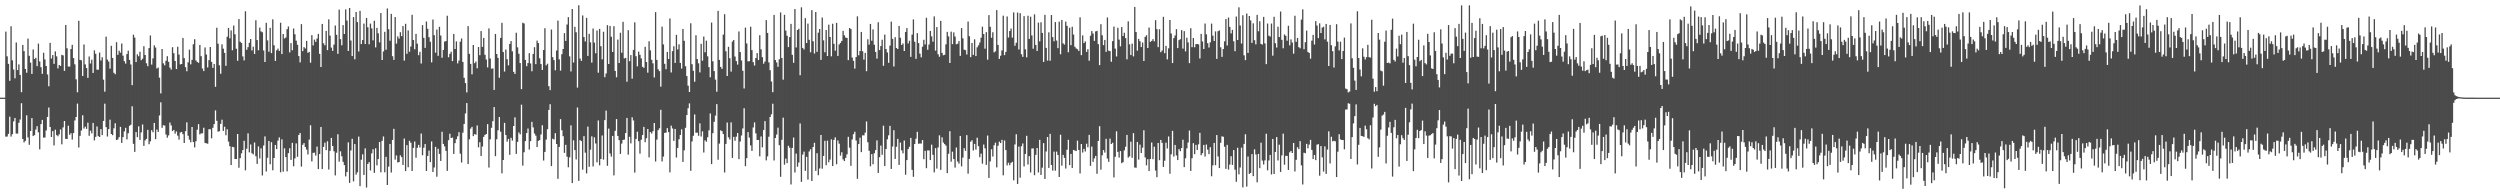 <?xml version="1.0" encoding="UTF-8"?>
<svg xmlns="http://www.w3.org/2000/svg" width="1920" height="150">
  <path d="M0 75.000h1v1.000H0zM1 75.000h1v1.000H1zM2 75.000h1v1.000H2zM3 75.000h1v1.000H3zM4 24.289h1v80.687H4zM5 43.244h1v61.594H5zM6 49.038h1v53.749H6zM7 62.056h1v27.563H7zM8 20.147h1v84.760H8zM9 46.341h1v56.712H9zM10 53.409h1v39.806H10zM11 60.172h1v30.470H11zM12 32.602h1v70.023H12zM13 53.823h1v48.764H13zM14 49.435h1v44.868H14zM15 57.565h1v34.212H15zM16 70.811h1v8.471H16zM17 34.584h1v72.163H17zM18 39.250h1v70.107H18zM19 52.943h1v55.255H19zM20 55.861h1v32.706H20zM21 29.637h1v75.860H21zM22 42.864h1v68.352H22zM23 48.061h1v52.528H23zM24 56.778h1v33.907H24zM25 38.002h1v66.512H25zM26 45.344h1v58.447H26zM27 44.397h1v55.076H27zM28 50.776h1v46.152H28zM29 33.479h1v68.158H29zM30 47.153h1v67.515H30zM31 51.586h1v43.750H31zM32 56.724h1v35.389H32zM33 40.493h1v65.238H33zM34 45.678h1v59.889H34zM35 50.673h1v49.499H35zM36 57.176h1v32.637H36zM37 66.263h1v16.314H37zM38 32.924h1v64.607H38zM39 44.941h1v60.298H39zM40 42.305h1v58.396H40zM41 49.027h1v62.712H41zM42 39.471h1v60.095H42zM43 43.256h1v60.520H43zM44 52.515h1v52.116H44zM45 49.932h1v53.219H45zM46 50.635h1v48.779H46zM47 42.125h1v68.742H47zM48 42.543h1v55.279H48zM49 54.450h1v38.473H49zM50 19.192h1v87.433H50zM51 37.090h1v69.646H51zM52 51.115h1v45.431H52zM53 51.126h1v52.395H53zM54 37.688h1v64.627H54zM55 34.467h1v72.772H55zM56 44.574h1v57.642H56zM57 49.409h1v43.117H57zM58 60.920h1v28.941H58zM59 70.848h1v8.711H59zM60 15.969h1v97.359H60zM61 45.975h1v58.380H61zM62 46.358h1v53.869H62zM63 58.390h1v30.146H63zM64 34.148h1v64.581H64zM65 49.477h1v47.792H65zM66 52.283h1v46.682H66zM67 59.781h1v34.473H67zM68 43.374h1v60.910H68zM69 48.731h1v51.639H69zM70 45.805h1v56.653H70zM71 56.015h1v38.378H71zM72 38.709h1v69.109H72zM73 41.320h1v63.805H73zM74 53.486h1v43.647H74zM75 53.531h1v51.039H75zM76 40.365h1v64.850H76zM77 46.477h1v52.685H77zM78 43.975h1v59.795H78zM79 61.161h1v31.692H79zM80 70.418h1v9.211H80zM81 28.135h1v69.504H81zM82 45.776h1v59.064H82zM83 47.238h1v51.920H83zM84 52.696h1v39.230H84zM85 35.185h1v67.731H85zM86 44.492h1v59.337H86zM87 55.919h1v42.644H87zM88 57.050h1v37.597H88zM89 32.395h1v75.125H89zM90 42.129h1v64.993H90zM91 38.904h1v66.397H91zM92 40.473h1v56.960H92zM93 33.413h1v76.365H93zM94 42.773h1v62.529H94zM95 46.984h1v53.906H95zM96 48.836h1v49.333H96zM97 41.498h1v65.552H97zM98 38.900h1v63.415H98zM99 46.053h1v50.576H99zM100 49.493h1v46.298H100zM101 65.392h1v16.196H101zM102 26.620h1v83.816H102zM103 28.893h1v87.761H103zM104 47.690h1v53.759H104zM105 41.741h1v63.647H105zM106 43.200h1v53.844H106zM107 39.731h1v67.699H107zM108 46.234h1v55.455H108zM109 45.132h1v50.477H109zM110 35.484h1v76.533H110zM111 42.234h1v65.599H111zM112 48.600h1v58.031H112zM113 50.866h1v48.888H113zM114 36.921h1v73.818H114zM115 27.260h1v81.270H115zM116 49.622h1v50.425H116zM117 44.860h1v56.735H117zM118 34.803h1v59.601H118zM119 36.482h1v70.394H119zM120 52.609h1v46.868H120zM121 51.874h1v49.449H121zM122 59.648h1v29.035H122zM123 71.752h1v6.832H123zM124 37.649h1v60.517H124zM125 48.653h1v47.518H125zM126 50.193h1v46.264H126zM127 46.638h1v56.708H127zM128 43.161h1v62.566H128zM129 47.488h1v56.514H129zM130 51.929h1v42.158H130zM131 53.475h1v42.830H131zM132 36.274h1v64.452H132zM133 40.867h1v58.900H133zM134 46.863h1v55.806H134zM135 53.026h1v47.937H135zM136 35.868h1v68.346H136zM137 41.930h1v65.289H137zM138 49.467h1v52.345H138zM139 49.127h1v52.179H139zM140 29.150h1v73.892H140zM141 44.633h1v65.202H141zM142 51.610h1v49.163H142zM143 54.717h1v39.211H143zM144 47.859h1v56.403H144zM145 38.151h1v69.113H145zM146 49.429h1v59.840H146zM147 45.966h1v51.571H147zM148 34.012h1v75.086H148zM149 30.097h1v83.096H149zM150 46.410h1v62.057H150zM151 47.543h1v52.093H151zM152 48.218h1v47.119H152zM153 34.526h1v68.700H153zM154 43.176h1v59.290H154zM155 52.611h1v49.732H155zM156 54.589h1v43.520H156zM157 36.454h1v73.321H157zM158 41.893h1v68.199H158zM159 51.805h1v58.561H159zM160 46.174h1v53.086H160zM161 36.120h1v63.137H161zM162 47.526h1v58.732H162zM163 52.127h1v46.019H163zM164 49.117h1v46.202H164zM165 66.653h1v18.158H165zM166 21.291h1v71.468H166zM167 33.571h1v67.527H167zM168 50.138h1v50.657H168zM169 56.625h1v38.509H169zM170 34.032h1v57.913H170zM171 37.395h1v63.175H171zM172 40.615h1v56.716H172zM173 50.521h1v53.355H173zM174 28.216h1v71.081H174zM175 21.462h1v87.283H175zM176 29.454h1v82.846H176zM177 23.345h1v103.436H177zM178 38.620h1v74.170H178zM179 19.586h1v93.441H179zM180 26.324h1v95.767H180zM181 37.433h1v84.728H181zM182 46.716h1v56.218H182zM183 14.659h1v114.173H183zM184 32.048h1v89.409H184zM185 32.951h1v84.881H185zM186 43.305h1v71.950H186zM187 46.376h1v61.737H187zM188 8.644h1v122.185H188zM189 38.265h1v75.974H189zM190 36.212h1v66.174H190zM191 32.885h1v84.104H191zM192 29.937h1v81.002H192zM193 38.755h1v78.879H193zM194 35.820h1v82.736H194zM195 41.397h1v68.054H195zM196 15.584h1v104.448H196zM197 30.774h1v95.100H197zM198 38.619h1v73.826H198zM199 21.219h1v100.468H199zM200 24.124h1v89.837H200zM201 24.767h1v109.972H201zM202 38.764h1v73.027H202zM203 47.638h1v57.109H203zM204 17.512h1v114.213H204zM205 31.044h1v90.132H205zM206 39.720h1v68.588H206zM207 21.328h1v104.836H207zM208 40.822h1v68.386H208zM209 14.842h1v115.943H209zM210 34.785h1v86.571H210zM211 46.790h1v64.521H211zM212 38.600h1v75.910H212zM213 37.339h1v70.639H213zM214 39.132h1v66.415H214zM215 17.458h1v114.894H215zM216 41.545h1v65.442H216zM217 26.100h1v105.722H217zM218 29.553h1v84.374H218zM219 28.839h1v91.764H219zM220 22.420h1v109.238H220zM221 20.324h1v97.257H221zM222 40.224h1v73.623H222zM223 33.101h1v89.667H223zM224 38.591h1v71.134H224zM225 21.843h1v105.862H225zM226 26.318h1v95.323H226zM227 31.229h1v78.926H227zM228 34.426h1v85.982H228zM229 43.062h1v60.621H229zM230 47.915h1v54.203H230zM231 18.516h1v109.428H231zM232 39.293h1v71.902H232zM233 36.213h1v73.665H233zM234 37.212h1v75.683H234zM235 31.378h1v83.468H235zM236 40.542h1v78.101H236zM237 39.851h1v67.353H237zM238 48.190h1v47.995H238zM239 26.982h1v96.964H239zM240 34.868h1v82.557H240zM241 30.404h1v86.785H241zM242 32.175h1v87.323H242zM243 29.581h1v82.992H243zM244 26.005h1v103.817H244zM245 41.385h1v76.919H245zM246 51.453h1v46.059H246zM247 18.404h1v111.429H247zM248 33.225h1v79.580H248zM249 34.785h1v74.782H249zM250 23.773h1v91.539H250zM251 38.512h1v69.977H251zM252 14.866h1v115.340H252zM253 27.353h1v88.493H253zM254 36.578h1v69.344H254zM255 39.062h1v73.076H255zM256 34.257h1v81.922H256zM257 19.588h1v115.113H257zM258 26.738h1v90.537H258zM259 41.334h1v61.771H259zM260 7.362h1v116.763H260zM261 30.041h1v86.160H261zM262 34.770h1v85.227H262zM263 19.294h1v104.957H263zM264 26.124h1v100.693H264zM265 7.210h1v128.290H265zM266 15.782h1v116.381H266zM267 39.099h1v70.267H267zM268 6.138h1v134.342H268zM269 31.118h1v84.426H269zM270 43.050h1v63.566H270zM271 13.084h1v126.231H271zM272 45.527h1v65.136H272zM273 9.228h1v124.919H273zM274 16.970h1v115.371H274zM275 39.544h1v65.347H275zM276 8.369h1v134.572H276zM277 33.832h1v88.822H277zM278 30.796h1v87.725H278zM279 18.137h1v116.212H279zM280 33.808h1v80.153H280zM281 13.768h1v130.259H281zM282 20.964h1v104.937H282zM283 34.005h1v90.528H283zM284 18.124h1v112.778H284zM285 21.831h1v95.978H285zM286 30.975h1v83.650H286zM287 15.945h1v116.836H287zM288 36.425h1v77.446H288zM289 21.411h1v105.609H289zM290 25.532h1v96.650H290zM291 32.581h1v76.500H291zM292 10.013h1v122.291H292zM293 46.073h1v62.081H293zM294 39.508h1v65.323H294zM295 24.416h1v107.868H295zM296 38.177h1v82.304H296zM297 6.510h1v135.563H297zM298 22.434h1v105.502H298zM299 31.281h1v79.285H299zM300 10.647h1v121.882H300zM301 43.172h1v64.300H301zM302 45.960h1v52.976H302zM303 13.117h1v109.446H303zM304 33.486h1v85.872H304zM305 27.970h1v96.780H305zM306 29.652h1v94.823H306zM307 24.745h1v94.564H307zM308 27.726h1v92.932H308zM309 20.031h1v106.672H309zM310 46.547h1v59.864H310zM311 18.270h1v113.112H311zM312 41.294h1v70.185H312zM313 23.412h1v105.037H313zM314 39.735h1v68.377H314zM315 35.760h1v73.849H315zM316 11.372h1v119.976H316zM317 30.714h1v82.845H317zM318 37.833h1v70.869H318zM319 26.032h1v95.121H319zM320 33.553h1v79.959H320zM321 42.413h1v68.843H321zM322 39.795h1v73.505H322zM323 48.768h1v53.812H323zM324 19.277h1v99.970H324zM325 29.025h1v84.430H325zM326 36.782h1v73.837H326zM327 16.521h1v114.816H327zM328 22.110h1v97.636H328zM329 28.550h1v87.094H329zM330 32.030h1v92.502H330zM331 47.870h1v60.761H331zM332 14.990h1v117.127H332zM333 27.045h1v101.569H333zM334 40.452h1v72.331H334zM335 22.751h1v112.959H335zM336 42.850h1v71.364H336zM337 20.584h1v97.612H337zM338 27.278h1v96.312H338zM339 44.363h1v56.831H339zM340 38.393h1v72.159H340zM341 31.928h1v80.525H341zM342 31.527h1v84.339H342zM343 12.073h1v119.138H343zM344 43.979h1v63.711H344zM345 41.385h1v61.333H345zM346 39.657h1v66.393H346zM347 46.921h1v58.696H347zM348 26.081h1v92.116H348zM349 37.645h1v72.269H349zM350 31.797h1v75.124H350zM351 48.697h1v56.025H351zM352 46.465h1v55.079H352zM353 32.012h1v86.026H353zM354 29.555h1v95.295H354zM355 47.574h1v54.329H355zM356 59.799h1v35.402H356zM357 63.776h1v23.390H357zM358 70.947h1v8.204H358zM359 20.060h1v105.934H359zM360 41.394h1v65.604H360zM361 49.042h1v49.741H361zM362 57.068h1v40.366H362zM363 34.550h1v70.019H363zM364 48.530h1v54.472H364zM365 47.276h1v56.150H365zM366 52.441h1v43.925H366zM367 36.082h1v77.047H367zM368 42.385h1v66.850H368zM369 23.851h1v95.959H369zM370 36.018h1v76.500H370zM371 29.084h1v76.017H371zM372 42.091h1v61.476H372zM373 45.715h1v57.252H373zM374 51.752h1v43.599H374zM375 21.798h1v106.878H375zM376 44.950h1v62.066H376zM377 52.795h1v45.350H377zM378 52.515h1v40.578H378zM379 69.075h1v13.131H379zM380 26.085h1v93.855H380zM381 41.473h1v65.507H381zM382 44.429h1v55.618H382zM383 59.679h1v30.164H383zM384 29.078h1v72.047H384zM385 17.511h1v115.585H385zM386 39.988h1v82.892H386zM387 54.920h1v39.454H387zM388 38.024h1v65.688H388zM389 45.482h1v63.266H389zM390 50.225h1v56.491H390zM391 33.721h1v85.191H391zM392 31.542h1v74.291H392zM393 39.407h1v68.598H393zM394 55.159h1v41.625H394zM395 56.802h1v33.289H395zM396 25.165h1v93.069H396zM397 36.352h1v72.626H397zM398 41.292h1v60.445H398zM399 48.437h1v54.795H399zM400 68.475h1v11.887H400zM401 17.451h1v109.723H401zM402 18.006h1v98.957H402zM403 46.025h1v62.320H403zM404 50.818h1v51.389H404zM405 48.416h1v50.292H405zM406 40.844h1v73.992H406zM407 48.746h1v59.639H407zM408 54.730h1v38.888H408zM409 41.403h1v56.429H409zM410 36.237h1v66.323H410zM411 49.240h1v54.947H411zM412 31.160h1v81.779H412zM413 33.074h1v75.133H413zM414 44.772h1v62.782H414zM415 49.178h1v54.109H415zM416 53.731h1v42.478H416zM417 38.403h1v84.866H417zM418 21.638h1v95.047H418zM419 50.196h1v57.022H419zM420 48.945h1v50.275H420zM421 66.211h1v18.237H421zM422 69.227h1v10.803H422zM423 22.702h1v104.849H423zM424 43.866h1v62.673H424zM425 46.119h1v61.013H425zM426 53.984h1v48.299H426zM427 38.814h1v71.758H427zM428 15.825h1v121.513H428zM429 45.567h1v67.280H429zM430 54.242h1v37.235H430zM431 41.620h1v58.407H431zM432 37.642h1v66.962H432zM433 25.469h1v91.942H433zM434 31.422h1v79.805H434zM435 18.834h1v101.485H435zM436 13.169h1v115.307H436zM437 43.276h1v77.558H437zM438 54.900h1v41.372H438zM439 6.889h1v133.719H439zM440 48.014h1v59.780H440zM441 20.608h1v94.637H441zM442 24.796h1v97.670H442zM443 67.289h1v15.305H443zM444 4.051h1v134.838H444zM445 44.949h1v62.672H445zM446 46.752h1v61.622H446zM447 11.892h1v118.430H447zM448 28.487h1v76.057H448zM449 31.863h1v85.363H449zM450 13.706h1v119.476H450zM451 42.938h1v54.316H451zM452 26.034h1v102.085H452zM453 32.494h1v82.430H453zM454 48.087h1v56.610H454zM455 21.894h1v105.946H455zM456 32.725h1v72.724H456zM457 40.890h1v69.274H457zM458 23.466h1v101.195H458zM459 55.819h1v36.696H459zM460 22.205h1v104.772H460zM461 35.485h1v86.609H461zM462 45.592h1v58.460H462zM463 24.387h1v98.193H463zM464 59.311h1v32.933H464zM465 56.427h1v28.516H465zM466 19.318h1v108.026H466zM467 49.152h1v49.622H467zM468 19.931h1v97.930H468zM469 28.236h1v92.012H469zM470 39.906h1v64.501H470zM471 20.119h1v114.581H471zM472 54.472h1v45.985H472zM473 59.333h1v32.124H473zM474 30.428h1v73.952H474zM475 48.374h1v59.256H475zM476 25.144h1v93.074H476zM477 40.514h1v69.764H477zM478 16.752h1v90.705H478zM479 44.860h1v62.339H479zM480 44.426h1v57.784H480zM481 62.768h1v27.786H481zM482 23.170h1v95.610H482zM483 47.009h1v58.051H483zM484 42.314h1v67.836H484zM485 60.394h1v29.739H485zM486 38.365h1v54.158H486zM487 17.161h1v115.407H487zM488 43.159h1v63.536H488zM489 50.934h1v50.222H489zM490 39.626h1v68.830H490zM491 42.073h1v75.897H491zM492 44.847h1v62.453H492zM493 51.279h1v52.467H493zM494 52.082h1v45.365H494zM495 35.950h1v73.245H495zM496 47.592h1v58.593H496zM497 55.810h1v43.250H497zM498 31.689h1v89.174H498zM499 38.654h1v62.764H499zM500 45.926h1v56.607H500zM501 48.654h1v52.121H501zM502 59.498h1v34.947H502zM503 9.342h1v114.738H503zM504 46.048h1v61.182H504zM505 53.244h1v46.715H505zM506 54.621h1v43.901H506zM507 66.570h1v17.741H507zM508 20.466h1v103.533H508zM509 34.076h1v86.177H509zM510 48.998h1v53.030H510zM511 53.146h1v48.763H511zM512 39.850h1v58.564H512zM513 45.292h1v56.200H513zM514 14.195h1v118.230H514zM515 55.636h1v40.883H515zM516 39.262h1v59.405H516zM517 35.519h1v72.679H517zM518 48.350h1v50.680H518zM519 26.782h1v94.189H519zM520 37.970h1v75.646H520zM521 34.054h1v72.890H521zM522 48.346h1v55.273H522zM523 52.711h1v46.622H523zM524 22.242h1v102.112H524zM525 31.341h1v84.106H525zM526 50.901h1v47.261H526zM527 58.415h1v29.945H527zM528 65.775h1v17.372H528zM529 70.668h1v8.747H529zM530 17.849h1v113.302H530zM531 49.287h1v59.353H531zM532 54.375h1v49.945H532zM533 62.791h1v25.133H533zM534 27.081h1v74.857H534zM535 45.374h1v56.532H535zM536 48.627h1v55.665H536zM537 55.601h1v39.093H537zM538 33.616h1v71.260H538zM539 46.571h1v54.339H539zM540 28.046h1v89.106H540zM541 40.159h1v67.600H541zM542 31.233h1v77.635H542zM543 43.269h1v62.130H543zM544 51.541h1v48.533H544zM545 59.338h1v27.820H545zM546 17.308h1v108.756H546zM547 47.123h1v55.198H547zM548 54.588h1v38.962H548zM549 61.156h1v27.613H549zM550 70.472h1v9.491H550zM551 8.341h1v114.359H551zM552 46.038h1v64.264H552zM553 51.364h1v48.743H553zM554 52.906h1v47.880H554zM555 26.560h1v76.390H555zM556 10.900h1v121.576H556zM557 39.375h1v71.145H557zM558 58.373h1v35.743H558zM559 35.933h1v69.537H559zM560 44.694h1v62.436H560zM561 54.989h1v39.028H561zM562 31.921h1v89.352H562zM563 30.713h1v74.381H563zM564 43.399h1v64.673H564zM565 46.962h1v58.003H565zM566 49.609h1v52.544H566zM567 24.144h1v98.055H567zM568 39.992h1v68.695H568zM569 46.442h1v57.582H569zM570 54.331h1v44.310H570zM571 67.931h1v15.191H571zM572 21.177h1v106.393H572zM573 33.392h1v88.129H573zM574 47.163h1v54.337H574zM575 46.970h1v58.702H575zM576 20.518h1v91.157H576zM577 38.527h1v77.384H577zM578 47.721h1v50.195H578zM579 50.312h1v43.712H579zM580 44.555h1v57.881H580zM581 40.819h1v66.733H581zM582 46.076h1v61.417H582zM583 27.055h1v92.990H583zM584 37.903h1v66.917H584zM585 43.932h1v69.236H585zM586 48.899h1v50.990H586zM587 47.271h1v45.747H587zM588 15.468h1v107.722H588zM589 25.314h1v94.797H589zM590 47.940h1v57.097H590zM591 53.895h1v35.951H591zM592 62.631h1v25.143H592zM593 70.818h1v8.855H593zM594 11.470h1v111.774H594zM595 46.090h1v59.885H595zM596 47.966h1v55.369H596zM597 51.302h1v46.728H597zM598 45.511h1v66.020H598zM599 9.575h1v126.215H599zM600 44.539h1v62.809H600zM601 61.186h1v29.198H601zM602 11.358h1v115.083H602zM603 23.518h1v98.303H603zM604 27.449h1v97.826H604zM605 36.156h1v75.799H605zM606 28.477h1v84.981H606zM607 18.332h1v123.323H607zM608 42.161h1v71.459H608zM609 48.215h1v57.393H609zM610 6.947h1v125.561H610zM611 36.435h1v81.517H611zM612 23.020h1v105.055H612zM613 22.088h1v102.739H613zM614 57.789h1v37.013H614zM615 5.651h1v134.037H615zM616 36.809h1v81.938H616zM617 37.988h1v78.433H617zM618 13.940h1v117.297H618zM619 33.033h1v87.422H619zM620 18.103h1v119.841H620zM621 30.558h1v85.744H621zM622 40.146h1v74.492H622zM623 7.785h1v131.214H623zM624 31.687h1v81.235H624zM625 41.096h1v68.571H625zM626 9.240h1v121.996H626zM627 39.780h1v77.865H627zM628 25.088h1v109.489H628zM629 22.266h1v107.094H629zM630 45.984h1v57.678H630zM631 13.488h1v116.024H631zM632 30.982h1v88.782H632zM633 40.152h1v67.968H633zM634 23.062h1v103.794H634zM635 42.984h1v65.056H635zM636 18.940h1v105.665H636zM637 28.435h1v94.114H637zM638 43.275h1v63.748H638zM639 18.206h1v109.326H639zM640 33.620h1v73.799H640zM641 38.919h1v66.571H641zM642 17.584h1v108.589H642zM643 42.941h1v64.951H643zM644 34.144h1v76.200H644zM645 32.909h1v86.593H645zM646 31.455h1v85.507H646zM647 23.701h1v98.732H647zM648 27.123h1v96.569H648zM649 28.856h1v92.365H649zM650 29.158h1v89.346H650zM651 46.204h1v58.840H651zM652 21.498h1v91.928H652zM653 22.322h1v105.002H653zM654 44.160h1v62.959H654zM655 46.701h1v56.364H655zM656 52.703h1v48.483H656zM657 43.817h1v64.134H657zM658 12.553h1v124.767H658zM659 42.464h1v68.190H659zM660 39.151h1v66.569H660zM661 24.511h1v92.323H661zM662 39.393h1v64.541H662zM663 45.786h1v58.206H663zM664 40.586h1v61.298H664zM665 54.681h1v38.580H665zM666 30.140h1v79.120H666zM667 34.246h1v81.575H667zM668 18.378h1v109.363H668zM669 31.285h1v87.071H669zM670 22.557h1v103.590H670zM671 34.332h1v83.372H671zM672 39.872h1v75.388H672zM673 45.017h1v62.812H673zM674 17.119h1v115.680H674zM675 38.454h1v82.250H675zM676 35.373h1v76.430H676zM677 30.516h1v88.386H677zM678 50.555h1v45.946H678zM679 26.592h1v100.932H679zM680 37.625h1v76.812H680zM681 40.303h1v66.692H681zM682 48.226h1v55.714H682zM683 35.025h1v61.636H683zM684 16.653h1v113.082H684zM685 29.864h1v82.685H685zM686 51.038h1v48.930H686zM687 28.553h1v93.490H687zM688 36.889h1v75.796H688zM689 37.690h1v68.961H689zM690 19.927h1v106.720H690zM691 28.973h1v80.548H691zM692 34.488h1v80.959H692zM693 33.398h1v84.337H693zM694 39.184h1v68.755H694zM695 24.523h1v109.691H695zM696 21.574h1v101.383H696zM697 33.372h1v81.104H697zM698 31.295h1v81.432H698zM699 43.677h1v62.260H699zM700 26.589h1v103.851H700zM701 14.889h1v120.879H701zM702 32.073h1v78.517H702zM703 45.200h1v61.305H703zM704 25.463h1v75.756H704zM705 33.052h1v77.374H705zM706 41.161h1v69.009H706zM707 44.026h1v66.248H707zM708 35.895h1v71.658H708zM709 30.561h1v91.708H709zM710 34.124h1v81.732H710zM711 13.599h1v115.603H711zM712 38.210h1v77.284H712zM713 34.213h1v81.351H713zM714 23.779h1v99.132H714zM715 27.919h1v83.206H715zM716 32.009h1v86.867H716zM717 12.597h1v119.827H717zM718 38.872h1v74.884H718zM719 20.776h1v108.732H719zM720 41.673h1v71.589H720zM721 43.564h1v60.352H721zM722 16.001h1v114.477H722zM723 40.613h1v64.850H723zM724 42.453h1v67.011H724zM725 42.103h1v68.578H725zM726 34.046h1v77.832H726zM727 24.483h1v108.503H727zM728 27.970h1v90.160H728zM729 48.408h1v52.331H729zM730 24.299h1v99.839H730zM731 33.896h1v82.592H731zM732 24.896h1v97.284H732zM733 28.055h1v100.680H733zM734 34.016h1v79.276H734zM735 33.598h1v90.457H735zM736 31.542h1v94.085H736zM737 42.882h1v61.496H737zM738 21.576h1v106.241H738zM739 29.431h1v91.599H739zM740 38.129h1v75.680H740zM741 38.489h1v77.363H741zM742 41.813h1v61.981H742zM743 16.546h1v116.844H743zM744 27.820h1v94.211H744zM745 43.865h1v64.990H745zM746 32.963h1v74.750H746zM747 42.134h1v73.424H747zM748 30.219h1v80.337H748zM749 43.074h1v71.821H749zM750 36.326h1v69.465H750zM751 34.805h1v77.455H751zM752 32.644h1v88.092H752zM753 28.930h1v89.036H753zM754 20.494h1v105.221H754zM755 26.117h1v84.892H755zM756 37.360h1v76.535H756zM757 24.682h1v101.911H757zM758 45.815h1v58.262H758zM759 11.603h1v125.048H759zM760 20.602h1v103.377H760zM761 29.021h1v85.594H761zM762 24.785h1v95.407H762zM763 40.205h1v71.382H763zM764 39.416h1v70.130H764zM765 7.778h1v120.788H765zM766 34.490h1v77.411H766zM767 45.193h1v63.604H767zM768 42.793h1v67.094H768zM769 38.711h1v68.689H769zM770 12.048h1v122.586H770zM771 42.331h1v65.528H771zM772 39.845h1v75.398H772zM773 12.639h1v114.402H773zM774 28.833h1v96.146H774zM775 23.799h1v103.049H775zM776 21.930h1v103.154H776zM777 28.889h1v95.377H777zM778 9.531h1v128.982H778zM779 35.105h1v75.861H779zM780 32.813h1v70.283H780zM781 9.637h1v131.640H781zM782 37.998h1v74.583H782zM783 10.141h1v126.312H783zM784 41.606h1v70.743H784zM785 43.673h1v66.523H785zM786 12.387h1v115.483H786zM787 37.873h1v80.347H787zM788 44.043h1v60.259H788zM789 12.072h1v114.264H789zM790 29.837h1v90.076H790zM791 12.805h1v119.661H791zM792 27.244h1v86.770H792zM793 37.431h1v76.551H793zM794 11.011h1v123.565H794zM795 34.499h1v84.460H795zM796 39.117h1v74.529H796zM797 17.335h1v115.143H797zM798 31.752h1v75.689H798zM799 17.106h1v117.226H799zM800 25.273h1v103.512H800zM801 47.549h1v62.375H801zM802 11.396h1v126.032H802zM803 36.815h1v79.528H803zM804 46.545h1v58.668H804zM805 24.856h1v104.125H805zM806 46.644h1v56.172H806zM807 11.528h1v115.215H807zM808 28.502h1v102.526H808zM809 31.705h1v84.731H809zM810 16.968h1v114.109H810zM811 31.116h1v85.295H811zM812 36.962h1v82.089H812zM813 16.638h1v119.301H813zM814 41.686h1v61.812H814zM815 15.385h1v111.847H815zM816 33.329h1v85.606H816zM817 34.252h1v87.004H817zM818 16.590h1v112.865H818zM819 19.815h1v95.172H819zM820 40.152h1v67.226H820zM821 21.285h1v105.555H821zM822 34.715h1v83.525H822zM823 20.597h1v108.360H823zM824 26.532h1v88.608H824zM825 35.905h1v79.690H825zM826 37.174h1v78.842H826zM827 37.774h1v70.254H827zM828 39.112h1v76.098H828zM829 13.324h1v119.908H829zM830 42.356h1v68.228H830zM831 27.194h1v89.925H831zM832 33.073h1v81.248H832zM833 31.771h1v84.543H833zM834 39.856h1v70.507H834zM835 37.786h1v75.291H835zM836 46.635h1v56.962H836zM837 27.458h1v99.931H837zM838 23.884h1v88.715H838zM839 25.761h1v98.534H839zM840 31.361h1v90.294H840zM841 24.127h1v95.644H841zM842 23.719h1v109.779H842zM843 33.896h1v74.337H843zM844 50.029h1v46.893H844zM845 18.565h1v111.750H845zM846 27.060h1v92.214H846zM847 34.683h1v80.563H847zM848 30.669h1v86.524H848zM849 39.827h1v66.781H849zM850 13.400h1v108.352H850zM851 38.923h1v85.322H851zM852 39.236h1v67.206H852zM853 47.404h1v63.192H853zM854 31.582h1v78.040H854zM855 20.411h1v115.868H855zM856 37.337h1v83.093H856zM857 43.373h1v57.513H857zM858 21.283h1v95.411H858zM859 30.434h1v90.623H859zM860 35.604h1v80.438H860zM861 20.793h1v104.528H861zM862 27.692h1v96.886H862zM863 25.139h1v90.356H863zM864 29.210h1v83.480H864zM865 45.542h1v58.090H865zM866 16.403h1v104.615H866zM867 34.048h1v86.074H867zM868 42.283h1v66.591H868zM869 33.495h1v87.673H869zM870 43.301h1v58.942H870zM871 5.319h1v123.355H871zM872 24.601h1v104.232H872zM873 38.921h1v70.089H873zM874 29.916h1v92.676H874zM875 31.697h1v79.377H875zM876 36.144h1v81.370H876zM877 32.669h1v80.754H877zM878 46.848h1v53.186H878zM879 28.324h1v92.551H879zM880 27.105h1v99.876H880zM881 36.876h1v85.381H881zM882 21.136h1v110.267H882zM883 32.177h1v89.884H883zM884 31.364h1v78.079H884zM885 30.043h1v92.212H885zM886 31.743h1v80.942H886zM887 15.536h1v115.450H887zM888 22.382h1v113.704H888zM889 36.184h1v73.633H889zM890 22.465h1v100.550H890zM891 40.083h1v67.375H891zM892 38.795h1v70.932H892zM893 12.924h1v115.256H893zM894 40.860h1v82.573H894zM895 35.244h1v74.349H895zM896 45.624h1v68.408H896zM897 37.111h1v67.690H897zM898 15.377h1v118.065H898zM899 25.719h1v92.801H899zM900 48.459h1v52.070H900zM901 29.265h1v90.968H901zM902 27.255h1v84.066H902zM903 22.355h1v97.029H903zM904 36.932h1v85.993H904zM905 30.829h1v83.665H905zM906 30.125h1v86.002H906zM907 23.121h1v90.540H907zM908 37.344h1v69.989H908zM909 23.927h1v104.437H909zM910 39.460h1v82.066H910zM911 29.002h1v84.946H911zM912 32.559h1v76.895H912zM913 48.486h1v51.774H913zM914 21.677h1v109.588H914zM915 36.251h1v85.278H915zM916 29.143h1v80.815H916zM917 36.277h1v82.073H917zM918 33.860h1v77.420H918zM919 33.814h1v81.373H919zM920 34.110h1v76.761H920zM921 44.887h1v57.148H921zM922 26.034h1v93.158H922zM923 31.832h1v85.813H923zM924 37.611h1v73.721H924zM925 18.054h1v102.160H925zM926 26.365h1v84.656H926zM927 33.195h1v81.693H927zM928 36.521h1v81.854H928zM929 32.503h1v80.548H929zM930 18.125h1v117.255H930zM931 27.369h1v99.658H931zM932 31.483h1v78.312H932zM933 24.117h1v102.751H933zM934 45.190h1v58.539H934zM935 23.949h1v96.236H935zM936 23.358h1v105.719H936zM937 36.349h1v73.319H937zM938 43.682h1v61.013H938zM939 37.645h1v67.432H939zM940 31.734h1v80.967H940zM941 14.578h1v115.100H941zM942 34.935h1v76.316H942zM943 13.488h1v116.789H943zM944 20.638h1v105.708H944zM945 25.645h1v94.331H945zM946 22.944h1v103.721H946zM947 31.690h1v83.546H947zM948 39.338h1v90.971H948zM949 12.698h1v126.901H949zM950 30.705h1v82.813H950zM951 5.655h1v128.272H951zM952 19.537h1v109.100H952zM953 33.427h1v79.965H953zM954 11.729h1v132.212H954zM955 42.498h1v68.024H955zM956 46.188h1v56.906H956zM957 10.392h1v132.931H957zM958 40.648h1v79.571H958zM959 12.295h1v121.302H959zM960 15.660h1v117.169H960zM961 32.899h1v85.453H961zM962 17.901h1v117.346H962zM963 30.853h1v83.844H963zM964 34.071h1v84.546H964zM965 11.397h1v128.646H965zM966 24.015h1v94.230H966zM967 16.312h1v112.840H967zM968 33.752h1v75.806H968zM969 34.240h1v89.084H969zM970 12.934h1v113.434H970zM971 33.327h1v89.835H971zM972 49.255h1v53.449H972zM973 18.078h1v112.726H973zM974 27.380h1v95.845H974zM975 28.091h1v90.918H975zM976 18.089h1v115.876H976zM977 42.749h1v63.969H977zM978 12.893h1v120.747H978zM979 33.198h1v83.511H979zM980 36.503h1v68.762H980zM981 20.537h1v102.714H981zM982 28.481h1v82.646H982zM983 8.867h1v123.170H983zM984 30.583h1v88.753H984zM985 37.083h1v65.570H985zM986 26.491h1v100.041H986zM987 27.473h1v92.201H987zM988 31.300h1v88.482H988zM989 19.756h1v110.750H989zM990 34.824h1v82.182H990zM991 30.261h1v85.658H991zM992 32.659h1v84.847H992zM993 41.242h1v68.564H993zM994 12.104h1v119.579H994zM995 32.107h1v90.608H995zM996 29.117h1v83.994H996zM997 36.204h1v78.337H997zM998 37.060h1v71.335H998zM999 15.065h1v111.887H999zM1000 7.152h1v134.532H1000zM1001 37.764h1v79.549H1001zM1002 32.404h1v85.289H1002zM1003 23.527h1v86.971H1003zM1004 39.849h1v74.090H1004zM1005 40.712h1v70.318H1005zM1006 45.065h1v62.350H1006zM1007 31.223h1v83.908H1007zM1008 26.782h1v95.385H1008zM1009 34.227h1v84.749H1009zM1010 16.249h1v106.754H1010zM1011 19.598h1v91.514H1011zM1012 29.293h1v81.425H1012zM1013 17.917h1v116.977H1013zM1014 25.369h1v86.827H1014zM1015 21.203h1v99.630H1015zM1016 20.537h1v111.270H1016zM1017 30.262h1v82.166H1017zM1018 18.405h1v115.187H1018zM1019 31.999h1v82.820H1019zM1020 50.668h1v50.180H1020zM1021 19.139h1v106.389H1021zM1022 34.693h1v70.301H1022zM1023 39.321h1v69.202H1023zM1024 51.856h1v56.260H1024zM1025 35.633h1v72.921H1025zM1026 18.608h1v117.361H1026zM1027 31.943h1v84.549H1027zM1028 38.682h1v64.385H1028zM1029 32.016h1v75.020H1029zM1030 45.370h1v62.205H1030zM1031 39.169h1v68.366H1031zM1032 28.874h1v85.804H1032zM1033 67.971h1v16.195H1033zM1034 68.492h1v15.505H1034zM1035 70.953h1v8.372H1035zM1036 70.288h1v9.409H1036zM1037 17.988h1v104.123H1037zM1038 44.771h1v60.539H1038zM1039 52.070h1v42.724H1039zM1040 61.921h1v27.281H1040zM1041 69.064h1v11.136H1041zM1042 8.638h1v117.670H1042zM1043 44.521h1v66.674H1043zM1044 53.384h1v44.857H1044zM1045 58.599h1v45.810H1045zM1046 37.142h1v67.473H1046zM1047 43.580h1v61.522H1047zM1048 45.683h1v50.818H1048zM1049 43.894h1v55.371H1049zM1050 34.450h1v71.699H1050zM1051 43.886h1v63.175H1051zM1052 44.233h1v51.957H1052zM1053 15.141h1v114.220H1053zM1054 60.421h1v29.785H1054zM1055 70.381h1v9.317H1055zM1056 66.884h1v14.654H1056zM1057 70.021h1v10.557H1057zM1058 25.351h1v95.087H1058zM1059 30.471h1v82.717H1059zM1060 54.246h1v45.283H1060zM1061 54.805h1v34.038H1061zM1062 65.777h1v22.184H1062zM1063 32.063h1v53.870H1063zM1064 23.448h1v102.093H1064zM1065 48.311h1v55.915H1065zM1066 48.084h1v49.802H1066zM1067 48.695h1v44.892H1067zM1068 22.898h1v79.135H1068zM1069 14.267h1v121.373H1069zM1070 45.988h1v51.761H1070zM1071 47.255h1v44.800H1071zM1072 37.321h1v68.900H1072zM1073 43.361h1v60.299H1073zM1074 27.469h1v100.487H1074zM1075 33.966h1v76.829H1075zM1076 26.556h1v77.280H1076zM1077 48.125h1v57.997H1077zM1078 44.619h1v62.914H1078zM1079 63.690h1v19.156H1079zM1080 24.536h1v99.049H1080zM1081 43.185h1v60.308H1081zM1082 50.047h1v43.897H1082zM1083 63.627h1v20.381H1083zM1084 68.637h1v10.950H1084zM1085 18.181h1v113.237H1085zM1086 45.805h1v68.871H1086zM1087 50.905h1v55.074H1087zM1088 43.770h1v55.928H1088zM1089 30.512h1v75.648H1089zM1090 47.004h1v53.621H1090zM1091 46.003h1v53.892H1091zM1092 58.397h1v34.220H1092zM1093 34.854h1v75.796H1093zM1094 48.495h1v52.347H1094zM1095 49.480h1v54.638H1095zM1096 25.967h1v95.341H1096zM1097 32.249h1v71.944H1097zM1098 42.553h1v61.269H1098zM1099 52.486h1v50.534H1099zM1100 53.009h1v49.187H1100zM1101 24.775h1v96.806H1101zM1102 39.112h1v71.953H1102zM1103 56.979h1v41.476H1103zM1104 61.389h1v31.038H1104zM1105 67.105h1v17.435H1105zM1106 22.516h1v102.614H1106zM1107 33.434h1v88.765H1107zM1108 44.058h1v51.616H1108zM1109 56.954h1v36.378H1109zM1110 40.531h1v56.764H1110zM1111 45.736h1v58.967H1111zM1112 19.235h1v120.855H1112zM1113 42.868h1v61.720H1113zM1114 41.217h1v63.558H1114zM1115 41.169h1v72.944H1115zM1116 48.604h1v57.406H1116zM1117 21.593h1v108.317H1117zM1118 28.168h1v78.504H1118zM1119 35.447h1v67.940H1119zM1120 18.327h1v116.491H1120zM1121 44.524h1v62.846H1121zM1122 4.166h1v134.828H1122zM1123 29.851h1v88.466H1123zM1124 39.050h1v69.985H1124zM1125 25.026h1v100.185H1125zM1126 55.330h1v43.129H1126zM1127 63.983h1v19.419H1127zM1128 4.088h1v133.610H1128zM1129 44.353h1v66.948H1129zM1130 17.556h1v116.243H1130zM1131 43.758h1v62.161H1131zM1132 29.265h1v77.488H1132zM1133 23.625h1v102.673H1133zM1134 43.477h1v63.737H1134zM1135 43.649h1v54.288H1135zM1136 14.052h1v115.232H1136zM1137 37.072h1v68.151H1137zM1138 18.399h1v114.499H1138zM1139 37.152h1v73.237H1139zM1140 35.236h1v68.923H1140zM1141 27.048h1v103.644H1141zM1142 38.066h1v67.192H1142zM1143 64.196h1v19.928H1143zM1144 20.050h1v102.744H1144zM1145 44.108h1v59.033H1145zM1146 25.075h1v96.445H1146zM1147 38.433h1v74.566H1147zM1148 70.018h1v9.871H1148zM1149 22.796h1v102.096H1149zM1150 36.396h1v65.247H1150zM1151 54.707h1v41.874H1151zM1152 22.328h1v99.177H1152zM1153 42.073h1v62.740H1153zM1154 20.806h1v106.296H1154zM1155 38.872h1v72.660H1155zM1156 54.222h1v43.983H1156zM1157 39.633h1v66.767H1157zM1158 39.144h1v67.515H1158zM1159 47.285h1v49.367H1159zM1160 28.579h1v87.718H1160zM1161 27.695h1v78.623H1161zM1162 45.951h1v62.160H1162zM1163 49.490h1v55.991H1163zM1164 58.666h1v33.981H1164zM1165 24.112h1v94.572H1165zM1166 28.403h1v85.086H1166zM1167 47.831h1v60.772H1167zM1168 53.648h1v47.477H1168zM1169 45.616h1v50.103H1169zM1170 27.746h1v98.651H1170zM1171 23.799h1v100.592H1171zM1172 51.378h1v49.874H1172zM1173 39.912h1v67.198H1173zM1174 37.905h1v70.648H1174zM1175 26.395h1v74.435H1175zM1176 46.752h1v57.397H1176zM1177 51.974h1v42.887H1177zM1178 18.103h1v98.462H1178zM1179 38.545h1v74.361H1179zM1180 35.115h1v79.721H1180zM1181 15.889h1v116.644H1181zM1182 27.376h1v98.122H1182zM1183 30.243h1v86.705H1183zM1184 35.859h1v79.902H1184zM1185 42.200h1v66.517H1185zM1186 14.896h1v112.620H1186zM1187 24.167h1v100.930H1187zM1188 30.046h1v84.175H1188zM1189 39.796h1v73.169H1189zM1190 47.673h1v55.292H1190zM1191 47.412h1v53.604H1191zM1192 16.968h1v113.187H1192zM1193 25.107h1v97.381H1193zM1194 37.607h1v76.094H1194zM1195 42.760h1v63.946H1195zM1196 35.137h1v84.093H1196zM1197 11.398h1v124.609H1197zM1198 36.860h1v79.296H1198zM1199 43.413h1v61.885H1199zM1200 47.379h1v55.135H1200zM1201 39.659h1v71.506H1201zM1202 27.035h1v94.020H1202zM1203 33.394h1v79.633H1203zM1204 49.298h1v51.792H1204zM1205 43.307h1v70.830H1205zM1206 45.527h1v59.607H1206zM1207 58.189h1v33.414H1207zM1208 22.147h1v94.797H1208zM1209 45.840h1v59.920H1209zM1210 43.843h1v57.192H1210zM1211 48.626h1v51.195H1211zM1212 50.452h1v47.018H1212zM1213 17.634h1v112.036H1213zM1214 51.154h1v47.602H1214zM1215 54.339h1v42.266H1215zM1216 47.114h1v54.772H1216zM1217 54.628h1v36.570H1217zM1218 53.863h1v41.608H1218zM1219 53.491h1v41.212H1219zM1220 56.202h1v34.289H1220zM1221 49.813h1v49.564H1221zM1222 37.072h1v74.141H1222zM1223 49.183h1v52.483H1223zM1224 26.772h1v95.392H1224zM1225 51.624h1v48.713H1225zM1226 44.334h1v66.841H1226zM1227 46.291h1v57.872H1227zM1228 55.838h1v39.334H1228zM1229 27.834h1v98.242H1229zM1230 27.460h1v88.630H1230zM1231 45.109h1v60.076H1231zM1232 26.892h1v96.108H1232zM1233 46.238h1v57.106H1233zM1234 29.037h1v92.469H1234zM1235 34.423h1v83.006H1235zM1236 48.993h1v47.969H1236zM1237 55.147h1v42.022H1237zM1238 59.671h1v36.058H1238zM1239 60.365h1v29.631H1239zM1240 15.770h1v117.398H1240zM1241 49.638h1v46.587H1241zM1242 49.517h1v49.921H1242zM1243 51.582h1v48.430H1243zM1244 40.914h1v70.441H1244zM1245 25.646h1v94.343H1245zM1246 50.686h1v51.002H1246zM1247 53.741h1v42.544H1247zM1248 45.324h1v64.082H1248zM1249 50.629h1v48.646H1249zM1250 22.233h1v88.123H1250zM1251 38.059h1v73.562H1251zM1252 49.720h1v52.054H1252zM1253 48.601h1v51.140H1253zM1254 49.987h1v48.089H1254zM1255 55.044h1v41.693H1255zM1256 18.621h1v109.222H1256zM1257 50.659h1v50.731H1257zM1258 58.960h1v33.581H1258zM1259 50.570h1v48.737H1259zM1260 55.492h1v36.802H1260zM1261 54.983h1v43.614H1261zM1262 53.774h1v42.313H1262zM1263 57.337h1v34.570H1263zM1264 52.837h1v44.834H1264zM1265 39.961h1v68.749H1265zM1266 23.095h1v99.597H1266zM1267 36.061h1v78.553H1267zM1268 49.860h1v52.180H1268zM1269 42.965h1v62.169H1269zM1270 49.213h1v49.381H1270zM1271 58.560h1v31.868H1271zM1272 24.525h1v100.336H1272zM1273 37.682h1v70.650H1273zM1274 40.944h1v65.797H1274zM1275 65.272h1v17.731H1275zM1276 68.323h1v13.071H1276zM1277 32.220h1v83.037H1277zM1278 54.556h1v41.765H1278zM1279 61.093h1v25.137H1279zM1280 61.140h1v27.925H1280zM1281 64.832h1v21.043H1281zM1282 14.919h1v114.661H1282zM1283 45.058h1v62.960H1283zM1284 58.977h1v31.805H1284zM1285 28.974h1v83.954H1285zM1286 32.475h1v85.638H1286zM1287 34.367h1v84.484H1287zM1288 26.218h1v101.582H1288zM1289 25.551h1v89.002H1289zM1290 14.873h1v117.258H1290zM1291 15.612h1v121.006H1291zM1292 45.610h1v63.003H1292zM1293 12.880h1v119.529H1293zM1294 33.140h1v91.939H1294zM1295 35.477h1v81.401H1295zM1296 18.152h1v108.561H1296zM1297 52.574h1v47.564H1297zM1298 4.909h1v125.067H1298zM1299 19.804h1v106.934H1299zM1300 39.334h1v75.594H1300zM1301 8.166h1v125.319H1301zM1302 29.874h1v83.779H1302zM1303 33.180h1v82.126H1303zM1304 12.768h1v118.869H1304zM1305 26.657h1v93.907H1305zM1306 13.152h1v125.084H1306zM1307 19.519h1v109.479H1307zM1308 33.412h1v80.749H1308zM1309 13.282h1v122.215H1309zM1310 30.066h1v85.529H1310zM1311 25.223h1v95.213H1311zM1312 19.196h1v101.258H1312zM1313 32.394h1v77.706H1313zM1314 25.622h1v94.427H1314zM1315 11.499h1v112.421H1315zM1316 24.854h1v90.909H1316zM1317 21.947h1v104.568H1317zM1318 34.291h1v80.636H1318zM1319 45.324h1v62.179H1319zM1320 12.476h1v112.393H1320zM1321 40.940h1v68.748H1321zM1322 42.752h1v58.270H1322zM1323 17.206h1v110.667H1323zM1324 37.825h1v71.811H1324zM1325 14.753h1v116.691H1325zM1326 31.562h1v89.634H1326zM1327 31.017h1v82.431H1327zM1328 25.911h1v86.542H1328zM1329 39.065h1v83.634H1329zM1330 31.902h1v82.369H1330zM1331 28.406h1v98.913H1331zM1332 22.981h1v102.970H1332zM1333 39.790h1v81.474H1333zM1334 33.439h1v71.020H1334zM1335 45.435h1v59.132H1335zM1336 10.149h1v120.505H1336zM1337 32.640h1v76.261H1337zM1338 46.314h1v53.532H1338zM1339 43.221h1v66.166H1339zM1340 36.870h1v75.939H1340zM1341 11.029h1v120.816H1341zM1342 34.155h1v82.229H1342zM1343 37.035h1v71.608H1343zM1344 41.160h1v71.196H1344zM1345 37.598h1v71.640H1345zM1346 38.245h1v75.435H1346zM1347 39.932h1v74.892H1347zM1348 39.092h1v69.457H1348zM1349 24.177h1v98.380H1349zM1350 38.964h1v71.013H1350zM1351 33.489h1v82.199H1351zM1352 26.677h1v99.057H1352zM1353 27.171h1v84.154H1353zM1354 32.736h1v82.169H1354zM1355 33.806h1v82.200H1355zM1356 44.348h1v60.476H1356zM1357 13.892h1v116.332H1357zM1358 21.116h1v100.967H1358zM1359 34.563h1v80.927H1359zM1360 27.004h1v102.434H1360zM1361 44.539h1v59.759H1361zM1362 52.581h1v45.136H1362zM1363 13.572h1v115.394H1363zM1364 32.096h1v76.787H1364zM1365 44.765h1v60.675H1365zM1366 40.834h1v67.859H1366zM1367 33.427h1v78.356H1367zM1368 12.793h1v116.748H1368zM1369 38.449h1v67.727H1369zM1370 43.017h1v66.944H1370zM1371 21.364h1v96.769H1371zM1372 27.009h1v102.411H1372zM1373 23.173h1v108.492H1373zM1374 33.515h1v78.796H1374zM1375 25.403h1v96.038H1375zM1376 23.118h1v96.287H1376zM1377 29.072h1v86.608H1377zM1378 41.713h1v56.465H1378zM1379 9.440h1v120.587H1379zM1380 35.073h1v78.787H1380zM1381 23.451h1v96.281H1381zM1382 43.904h1v63.196H1382zM1383 49.063h1v50.878H1383zM1384 12.648h1v116.108H1384zM1385 40.570h1v69.743H1385zM1386 43.286h1v63.265H1386zM1387 37.591h1v76.435H1387zM1388 21.890h1v85.179H1388zM1389 37.457h1v72.936H1389zM1390 41.157h1v67.086H1390zM1391 48.469h1v50.125H1391zM1392 16.308h1v108.874H1392zM1393 29.822h1v96.829H1393zM1394 36.550h1v75.994H1394zM1395 17.029h1v109.133H1395zM1396 23.245h1v101.303H1396zM1397 25.896h1v93.449H1397zM1398 31.541h1v85.766H1398zM1399 42.251h1v60.499H1399zM1400 17.038h1v120.765H1400zM1401 29.756h1v89.763H1401zM1402 33.853h1v77.152H1402zM1403 25.622h1v102.034H1403zM1404 38.334h1v77.491H1404zM1405 18.682h1v107.937H1405zM1406 30.177h1v87.135H1406zM1407 46.561h1v57.064H1407zM1408 42.030h1v70.979H1408zM1409 39.387h1v69.730H1409zM1410 41.657h1v72.248H1410zM1411 19.530h1v113.022H1411zM1412 44.600h1v61.851H1412zM1413 21.022h1v103.332H1413zM1414 32.045h1v80.412H1414zM1415 34.653h1v88.738H1415zM1416 30.600h1v90.352H1416zM1417 31.945h1v83.717H1417zM1418 41.310h1v66.651H1418zM1419 29.018h1v96.282H1419zM1420 43.911h1v67.939H1420zM1421 12.559h1v118.210H1421zM1422 27.635h1v99.089H1422zM1423 34.514h1v79.685H1423zM1424 29.514h1v89.100H1424zM1425 43.213h1v63.169H1425zM1426 46.382h1v54.735H1426zM1427 7.851h1v126.621H1427zM1428 28.770h1v87.620H1428zM1429 43.109h1v70.874H1429zM1430 45.821h1v63.934H1430zM1431 13.171h1v97.259H1431zM1432 25.197h1v88.739H1432zM1433 39.433h1v65.045H1433zM1434 55.025h1v43.604H1434zM1435 27.439h1v90.207H1435zM1436 40.034h1v73.712H1436zM1437 19.428h1v104.841H1437zM1438 33.292h1v82.394H1438zM1439 31.085h1v87.473H1439zM1440 23.828h1v98.772H1440zM1441 35.046h1v74.028H1441zM1442 51.502h1v49.555H1442zM1443 16.547h1v122.036H1443zM1444 34.961h1v82.901H1444zM1445 22.715h1v109.296H1445zM1446 24.780h1v92.229H1446zM1447 42.302h1v63.053H1447zM1448 14.204h1v114.548H1448zM1449 37.293h1v81.840H1449zM1450 43.334h1v63.403H1450zM1451 38.208h1v77.086H1451zM1452 31.383h1v83.183H1452zM1453 20.189h1v117.080H1453zM1454 38.658h1v81.779H1454zM1455 47.052h1v59.361H1455zM1456 11.372h1v117.940H1456zM1457 17.639h1v105.802H1457zM1458 36.069h1v82.627H1458zM1459 28.729h1v91.018H1459zM1460 29.620h1v91.873H1460zM1461 9.827h1v135.151H1461zM1462 21.243h1v107.121H1462zM1463 44.156h1v66.218H1463zM1464 13.139h1v123.832H1464zM1465 32.585h1v86.029H1465zM1466 34.620h1v76.047H1466zM1467 10.647h1v131.192H1467zM1468 42.935h1v68.720H1468zM1469 19.421h1v116.677H1469zM1470 30.073h1v92.186H1470zM1471 35.659h1v73.349H1471zM1472 13.304h1v118.873H1472zM1473 21.499h1v95.775H1473zM1474 31.650h1v80.476H1474zM1475 13.198h1v115.970H1475zM1476 35.446h1v81.983H1476zM1477 16.383h1v122.494H1477zM1478 20.237h1v122.634H1478zM1479 24.035h1v95.073H1479zM1480 16.085h1v108.545H1480zM1481 19.022h1v98.098H1481zM1482 39.992h1v71.244H1482zM1483 11.446h1v129.220H1483zM1484 27.844h1v104.591H1484zM1485 12.816h1v125.642H1485zM1486 26.946h1v93.610H1486zM1487 28.323h1v88.697H1487zM1488 22.720h1v103.096H1488zM1489 37.053h1v75.139H1489zM1490 40.339h1v68.333H1490zM1491 21.235h1v109.838H1491zM1492 36.816h1v80.563H1492zM1493 18.375h1v107.738H1493zM1494 20.530h1v112.512H1494zM1495 34.175h1v79.589H1495zM1496 21.062h1v107.233H1496zM1497 25.103h1v95.920H1497zM1498 51.227h1v52.008H1498zM1499 24.067h1v97.734H1499zM1500 25.361h1v92.694H1500zM1501 25.421h1v96.559H1501zM1502 20.163h1v105.972H1502zM1503 24.191h1v97.183H1503zM1504 10.723h1v111.119H1504zM1505 30.356h1v87.933H1505zM1506 47.589h1v59.352H1506zM1507 9.448h1v115.978H1507zM1508 27.812h1v85.698H1508zM1509 37.746h1v72.427H1509zM1510 44.982h1v60.220H1510zM1511 33.437h1v74.582H1511zM1512 9.519h1v117.183H1512zM1513 28.378h1v87.956H1513zM1514 33.842h1v76.021H1514zM1515 30.359h1v95.158H1515zM1516 31.739h1v85.929H1516zM1517 40.233h1v75.068H1517zM1518 37.402h1v71.816H1518zM1519 38.648h1v72.350H1519zM1520 20.650h1v102.048H1520zM1521 24.756h1v100.251H1521zM1522 27.853h1v96.860H1522zM1523 16.812h1v118.724H1523zM1524 29.426h1v88.067H1524zM1525 38.372h1v82.562H1525zM1526 25.947h1v109.206H1526zM1527 22.978h1v94.943H1527zM1528 15.364h1v120.200H1528zM1529 26.878h1v101.558H1529zM1530 31.092h1v92.123H1530zM1531 19.508h1v117.193H1531zM1532 31.903h1v85.240H1532zM1533 13.328h1v123.538H1533zM1534 16.989h1v115.273H1534zM1535 41.571h1v77.877H1535zM1536 40.004h1v72.505H1536zM1537 41.494h1v66.879H1537zM1538 26.305h1v89.004H1538zM1539 20.066h1v124.510H1539zM1540 36.748h1v74.205H1540zM1541 20.793h1v102.183H1541zM1542 24.645h1v97.325H1542zM1543 38.121h1v73.086H1543zM1544 27.273h1v96.768H1544zM1545 24.567h1v83.654H1545zM1546 29.018h1v80.645H1546zM1547 32.166h1v89.922H1547zM1548 33.783h1v82.167H1548zM1549 22.523h1v98.604H1549zM1550 15.690h1v114.826H1550zM1551 41.335h1v72.837H1551zM1552 34.448h1v77.756H1552zM1553 43.332h1v60.641H1553zM1554 42.105h1v62.424H1554zM1555 16.396h1v114.801H1555zM1556 36.016h1v72.862H1556zM1557 34.764h1v78.555H1557zM1558 36.207h1v73.228H1558zM1559 32.280h1v75.898H1559zM1560 35.246h1v73.700H1560zM1561 34.319h1v81.139H1561zM1562 47.421h1v52.203H1562zM1563 26.631h1v91.558H1563zM1564 34.425h1v82.537H1564zM1565 22.896h1v89.867H1565zM1566 31.564h1v86.482H1566zM1567 32.139h1v82.885H1567zM1568 19.009h1v106.828H1568zM1569 27.691h1v87.762H1569zM1570 51.284h1v46.099H1570zM1571 16.729h1v114.913H1571zM1572 28.964h1v86.305H1572zM1573 32.200h1v86.019H1573zM1574 31.805h1v83.560H1574zM1575 36.888h1v73.465H1575zM1576 8.932h1v122.425H1576zM1577 33.617h1v74.999H1577zM1578 43.665h1v62.041H1578zM1579 39.139h1v76.334H1579zM1580 31.365h1v78.121H1580zM1581 21.029h1v120.201H1581zM1582 31.660h1v91.408H1582zM1583 46.717h1v56.197H1583zM1584 28.276h1v88.570H1584zM1585 33.097h1v86.908H1585zM1586 35.847h1v86.411H1586zM1587 18.925h1v105.502H1587zM1588 31.410h1v87.838H1588zM1589 37.759h1v85.498H1589zM1590 34.014h1v84.196H1590zM1591 43.752h1v62.906H1591zM1592 13.894h1v118.822H1592zM1593 24.568h1v101.607H1593zM1594 36.370h1v71.261H1594zM1595 37.449h1v79.157H1595zM1596 41.273h1v64.823H1596zM1597 18.527h1v102.789H1597zM1598 25.561h1v103.827H1598zM1599 38.610h1v71.504H1599zM1600 40.823h1v76.372H1600zM1601 37.509h1v76.236H1601zM1602 34.899h1v74.984H1602zM1603 38.014h1v74.481H1603zM1604 46.679h1v62.349H1604zM1605 42.091h1v67.502H1605zM1606 24.365h1v97.407H1606zM1607 39.859h1v74.754H1607zM1608 20.240h1v106.951H1608zM1609 33.926h1v80.267H1609zM1610 36.194h1v70.454H1610zM1611 22.196h1v106.501H1611zM1612 33.998h1v79.321H1612zM1613 25.107h1v81.521H1613zM1614 23.120h1v109.221H1614zM1615 29.516h1v88.367H1615zM1616 25.765h1v99.731H1616zM1617 40.228h1v74.835H1617zM1618 49.887h1v49.480H1618zM1619 17.518h1v109.745H1619zM1620 29.468h1v82.888H1620zM1621 44.876h1v61.409H1621zM1622 39.396h1v72.238H1622zM1623 33.250h1v78.088H1623zM1624 24.574h1v106.808H1624zM1625 30.719h1v87.422H1625zM1626 39.803h1v71.276H1626zM1627 23.417h1v104.192H1627zM1628 19.249h1v100.529H1628zM1629 28.454h1v100.703H1629zM1630 22.857h1v98.520H1630zM1631 22.775h1v96.180H1631zM1632 10.976h1v122.223H1632zM1633 17.591h1v106.409H1633zM1634 45.131h1v65.198H1634zM1635 10.154h1v125.278H1635zM1636 39.748h1v76.682H1636zM1637 19.979h1v117.874H1637zM1638 16.561h1v116.678H1638zM1639 41.791h1v67.553H1639zM1640 13.515h1v118.422H1640zM1641 25.826h1v97.174H1641zM1642 27.927h1v79.736H1642zM1643 4.208h1v134.166H1643zM1644 28.045h1v95.528H1644zM1645 21.036h1v100.906H1645zM1646 12.174h1v117.934H1646zM1647 32.981h1v86.868H1647zM1648 7.083h1v131.523H1648zM1649 26.527h1v93.889H1649zM1650 36.663h1v85.965H1650zM1651 17.277h1v108.641H1651zM1652 24.890h1v93.620H1652zM1653 19.214h1v96.842H1653zM1654 23.540h1v101.151H1654zM1655 40.480h1v63.471H1655zM1656 15.281h1v108.197H1656zM1657 19.748h1v101.504H1657zM1658 39.930h1v71.364H1658zM1659 23.971h1v109.570H1659zM1660 43.537h1v60.203H1660zM1661 41.817h1v72.427H1661zM1662 18.867h1v109.577H1662zM1663 43.202h1v65.569H1663zM1664 13.216h1v125.557H1664zM1665 26.355h1v99.748H1665zM1666 36.459h1v79.785H1666zM1667 13.868h1v121.372H1667zM1668 44.512h1v66.192H1668zM1669 24.349h1v81.298H1669zM1670 27.451h1v94.911H1670zM1671 36.847h1v79.653H1671zM1672 23.337h1v100.443H1672zM1673 21.608h1v98.783H1673zM1674 28.529h1v88.866H1674zM1675 29.095h1v86.389H1675zM1676 32.187h1v85.025H1676zM1677 43.579h1v59.164H1677zM1678 21.109h1v108.456H1678zM1679 38.016h1v78.848H1679zM1680 30.161h1v81.935H1680zM1681 43.104h1v64.478H1681zM1682 26.208h1v85.295H1682zM1683 10.765h1v127.797H1683zM1684 30.946h1v81.111H1684zM1685 54.897h1v44.750H1685zM1686 27.972h1v93.863H1686zM1687 34.786h1v83.988H1687zM1688 36.394h1v79.946H1688zM1689 41.029h1v67.413H1689zM1690 46.292h1v55.360H1690zM1691 23.259h1v95.527H1691zM1692 30.127h1v84.550H1692zM1693 34.837h1v80.719H1693zM1694 21.995h1v103.414H1694zM1695 28.320h1v91.615H1695zM1696 18.931h1v108.467H1696zM1697 27.010h1v92.022H1697zM1698 48.046h1v66.810H1698zM1699 16.852h1v114.364H1699zM1700 34.170h1v81.592H1700zM1701 36.986h1v71.102H1701zM1702 27.944h1v91.665H1702zM1703 38.597h1v70.951H1703zM1704 11.468h1v125.748H1704zM1705 28.361h1v93.317H1705zM1706 47.666h1v53.554H1706zM1707 43.320h1v68.456H1707zM1708 33.411h1v72.301H1708zM1709 45.315h1v68.891H1709zM1710 16.535h1v120.639H1710zM1711 47.819h1v61.313H1711zM1712 16.997h1v108.543H1712zM1713 26.687h1v88.165H1713zM1714 28.844h1v96.280H1714zM1715 41.730h1v63.011H1715zM1716 31.250h1v85.079H1716zM1717 41.105h1v71.866H1717zM1718 24.150h1v91.745H1718zM1719 36.327h1v78.529H1719zM1720 13.284h1v106.862H1720zM1721 36.747h1v72.305H1721zM1722 45.210h1v60.987H1722zM1723 40.775h1v74.156H1723zM1724 42.956h1v67.719H1724zM1725 49.629h1v49.593H1725zM1726 23.005h1v94.188H1726zM1727 39.006h1v75.641H1727zM1728 36.612h1v71.156H1728zM1729 45.008h1v62.800H1729zM1730 29.866h1v85.237H1730zM1731 44.409h1v58.910H1731zM1732 41.959h1v66.269H1732zM1733 49.351h1v48.723H1733zM1734 25.227h1v93.481H1734zM1735 26.356h1v95.780H1735zM1736 41.194h1v69.191H1736zM1737 52.359h1v58.844H1737zM1738 26.627h1v88.166H1738zM1739 39.139h1v76.352H1739zM1740 29.343h1v86.463H1740zM1741 45.159h1v57.416H1741zM1742 27.891h1v90.614H1742zM1743 33.578h1v82.641H1743zM1744 31.672h1v85.197H1744zM1745 33.893h1v80.308H1745zM1746 41.827h1v67.306H1746zM1747 27.091h1v92.559H1747zM1748 35.439h1v72.606H1748zM1749 40.632h1v67.446H1749zM1750 38.022h1v79.800H1750zM1751 24.886h1v83.798H1751zM1752 36.945h1v68.008H1752zM1753 46.665h1v55.030H1753zM1754 46.009h1v69.892H1754zM1755 27.945h1v82.975H1755zM1756 27.490h1v92.643H1756zM1757 38.803h1v69.315H1757zM1758 41.922h1v63.907H1758zM1759 27.341h1v84.512H1759zM1760 29.743h1v87.187H1760zM1761 26.576h1v96.522H1761zM1762 42.327h1v68.159H1762zM1763 37.059h1v74.781H1763zM1764 36.324h1v83.835H1764zM1765 39.485h1v77.821H1765zM1766 36.477h1v85.758H1766zM1767 44.992h1v56.229H1767zM1768 35.412h1v76.604H1768zM1769 33.431h1v83.783H1769zM1770 36.581h1v74.323H1770zM1771 38.751h1v75.538H1771zM1772 38.587h1v70.851H1772zM1773 34.581h1v81.659H1773zM1774 37.438h1v79.783H1774zM1775 45.533h1v62.964H1775zM1776 21.067h1v94.808H1776zM1777 36.528h1v76.633H1777zM1778 36.849h1v78.077H1778zM1779 55.998h1v43.947H1779zM1780 25.446h1v95.273H1780zM1781 27.838h1v78.134H1781zM1782 17.483h1v103.535H1782zM1783 39.863h1v72.195H1783zM1784 39.451h1v71.659H1784zM1785 30.458h1v89.517H1785zM1786 30.557h1v85.035H1786zM1787 20.547h1v105.817H1787zM1788 37.912h1v69.815H1788zM1789 49.931h1v48.470H1789zM1790 35.395h1v77.215H1790zM1791 40.906h1v69.796H1791zM1792 44.114h1v64.794H1792zM1793 51.326h1v49.672H1793zM1794 34.837h1v75.417H1794zM1795 40.804h1v75.164H1795zM1796 37.255h1v76.388H1796zM1797 48.044h1v62.574H1797zM1798 19.267h1v113.748H1798zM1799 22.279h1v106.107H1799zM1800 29.972h1v91.247H1800zM1801 45.231h1v61.150H1801zM1802 21.263h1v99.945H1802zM1803 20.934h1v103.658H1803zM1804 31.388h1v84.047H1804zM1805 45.271h1v57.579H1805zM1806 29.308h1v91.230H1806zM1807 33.088h1v81.776H1807zM1808 28.662h1v90.834H1808zM1809 36.358h1v76.185H1809zM1810 47.281h1v53.106H1810zM1811 13.650h1v102.927H1811zM1812 27.173h1v89.704H1812zM1813 41.680h1v66.420H1813zM1814 33.877h1v82.697H1814zM1815 27.998h1v99.044H1815zM1816 38.352h1v91.530H1816zM1817 38.951h1v78.402H1817zM1818 34.939h1v78.137H1818zM1819 12.694h1v112.131H1819zM1820 24.720h1v97.946H1820zM1821 36.133h1v78.755H1821zM1822 52.179h1v41.112H1822zM1823 14.678h1v99.832H1823zM1824 28.556h1v92.713H1824zM1825 37.316h1v77.964H1825zM1826 40.209h1v67.649H1826zM1827 29.537h1v101.348H1827zM1828 28.769h1v92.135H1828zM1829 31.293h1v86.593H1829zM1830 34.079h1v77.455H1830zM1831 37.770h1v71.929H1831zM1832 31.859h1v75.921H1832zM1833 29.379h1v82.943H1833zM1834 44.866h1v61.084H1834zM1835 23.015h1v95.338H1835zM1836 39.047h1v78.492H1836zM1837 35.880h1v76.132H1837zM1838 37.828h1v76.906H1838zM1839 42.832h1v66.888H1839zM1840 26.582h1v86.274H1840zM1841 29.823h1v85.200H1841zM1842 32.843h1v81.065H1842zM1843 43.457h1v63.692H1843zM1844 23.648h1v93.161H1844zM1845 26.367h1v88.702H1845zM1846 19.357h1v99.921H1846zM1847 34.971h1v79.411H1847zM1848 23.649h1v85.913H1848zM1849 36.741h1v84.144H1849zM1850 39.229h1v75.077H1850zM1851 42.641h1v68.113H1851zM1852 39.641h1v67.771H1852zM1853 40.033h1v67.406H1853zM1854 34.475h1v84.805H1854zM1855 46.076h1v68.433H1855zM1856 32.648h1v82.970H1856zM1857 25.769h1v96.817H1857zM1858 26.715h1v94.601H1858zM1859 43.024h1v70.705H1859zM1860 39.883h1v64.935H1860zM1861 53.504h1v46.966H1861zM1862 21.002h1v97.214H1862zM1863 28.425h1v85.841H1863zM1864 44.351h1v64.378H1864zM1865 52.138h1v43.315H1865zM1866 32.645h1v76.810H1866zM1867 20.329h1v98.582H1867zM1868 40.531h1v75.466H1868zM1869 42.450h1v61.629H1869zM1870 21.118h1v105.250H1870zM1871 34.815h1v89.387H1871zM1872 40.406h1v69.184H1872zM1873 26.444h1v92.673H1873zM1874 40.764h1v67.586H1874zM1875 25.335h1v84.994H1875zM1876 37.319h1v76.710H1876zM1877 42.768h1v64.201H1877zM1878 46.599h1v63.823H1878zM1879 36.364h1v70.415H1879zM1880 47.471h1v54.335H1880zM1881 35.572h1v81.481H1881zM1882 34.088h1v71.021H1882zM1883 52.371h1v41.942H1883zM1884 70.993h1v7.964H1884zM1885 73.145h1v3.754H1885zM1886 73.819h1v2.189H1886zM1887 74.195h1v1.579H1887zM1888 74.521h1v1.000H1888zM1889 74.677h1v1.000H1889zM1890 74.744h1v1.000H1890zM1891 74.869h1v1.000H1891zM1892 74.914h1v1.000H1892zM1893 74.949h1v1.000H1893zM1894 74.968h1v1.000H1894zM1895 74.971h1v1.000H1895zM1896 74.978h1v1.000H1896zM1897 74.981h1v1.000H1897zM1898 74.980h1v1.000H1898zM1899 74.979h1v1.000H1899zM1900 74.981h1v1.000H1900zM1901 75.000h1v1.000H1901zM1902 75.000h1v1.000H1902zM1903 75.000h1v1.000H1903zM1904 75.000h1v1.000H1904zM1905 75.000h1v1.000H1905zM1906 75.000h1v1.000H1906zM1907 75.000h1v1.000H1907zM1908 75.000h1v1.000H1908zM1909 75.000h1v1.000H1909zM1910 75.000h1v1.000H1910zM1911 75.000h1v1.000H1911zM1912 75.000h1v1.000H1912zM1913 75.000h1v1.000H1913zM1914 75.000h1v1.000H1914zM1915 75.000h1v1.000H1915zM1916 75.000h1v1.000H1916zM1917 75.000h1v1.000H1917zM1918 75.000h1v1.000H1918zM1919 75.000h1v1.000H1919z" fill="#4a4a4a"></path>
</svg>
